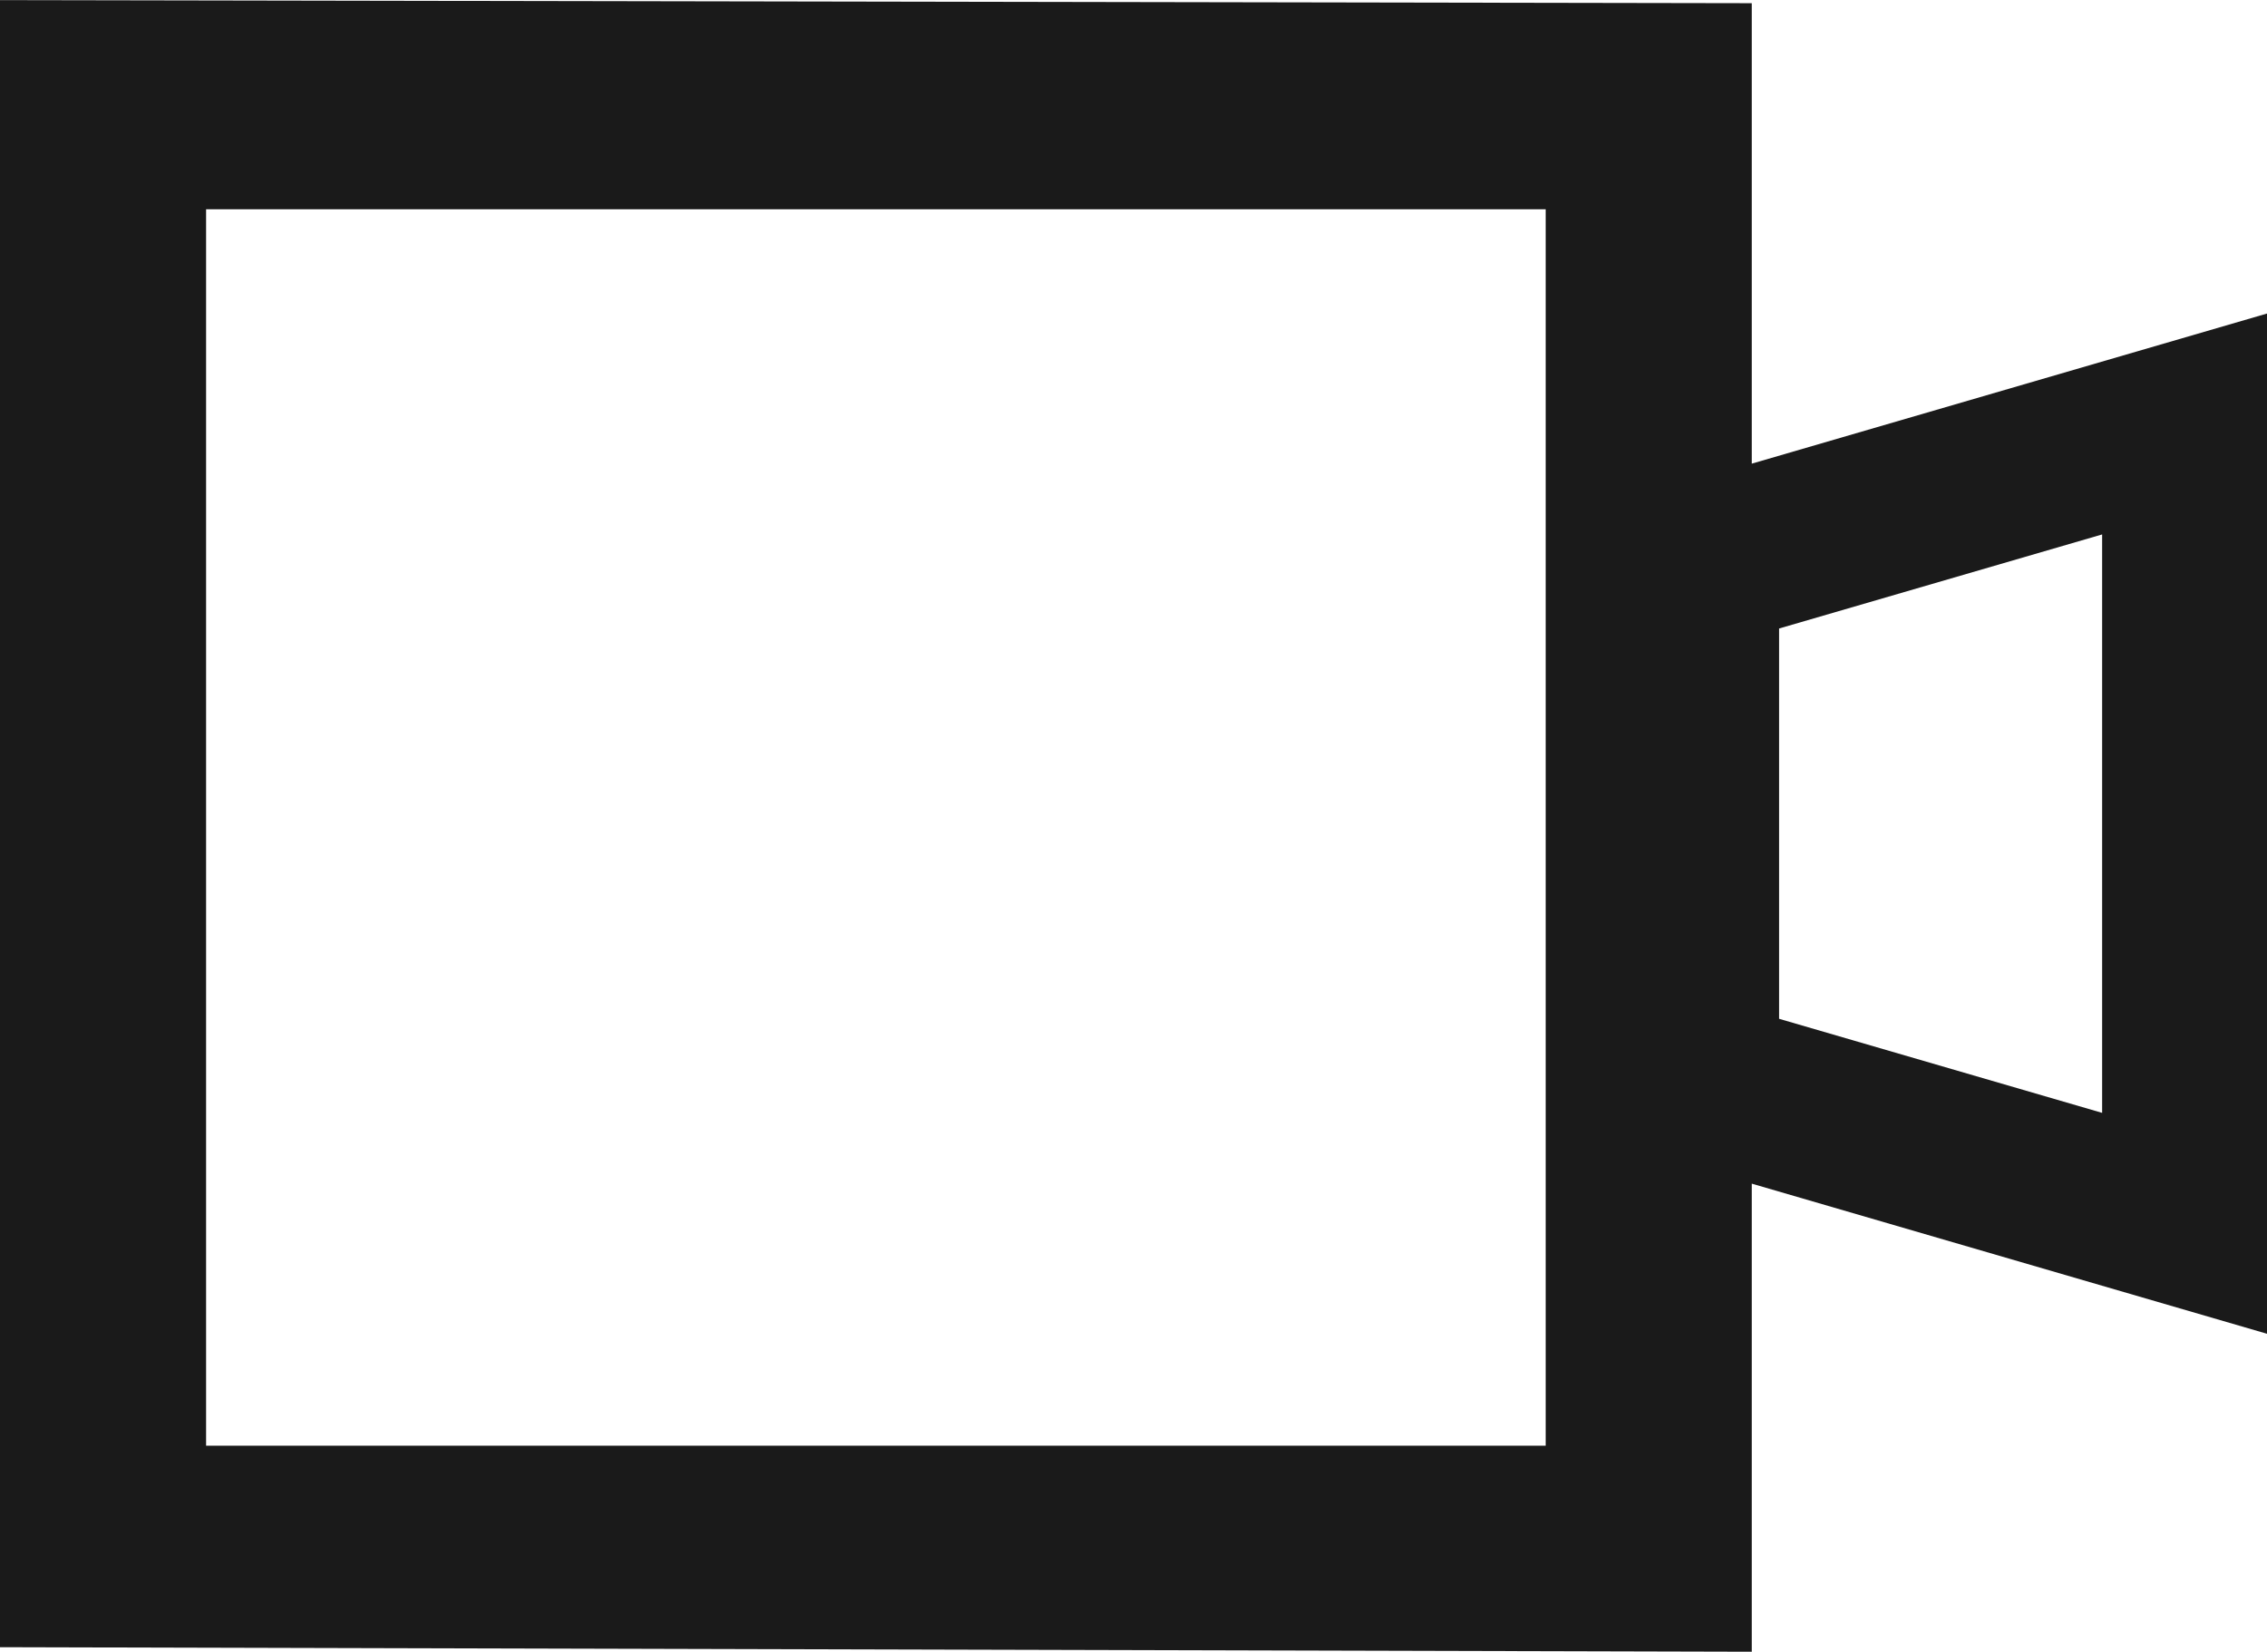 <svg xmlns="http://www.w3.org/2000/svg" width="22" height="16.031" viewBox="0 0 22 16.031">
  <defs>
    <style>
      .cls-1 {
        fill: #1a1a1a;
        fill-rule: evenodd;
      }
    </style>
  </defs>
  <path id="形状_19" data-name="形状 19" class="cls-1" d="M68,799.914l-5-1.457V803l-17-.044V786.97L63,787v4.469l5-1.457v9.9ZM61,789H48v12H61V789Zm5.4,3.156-3.135.913v3.788L66.4,797.77v-5.614Z" transform="translate(-46 -786.969)"/>
</svg>
